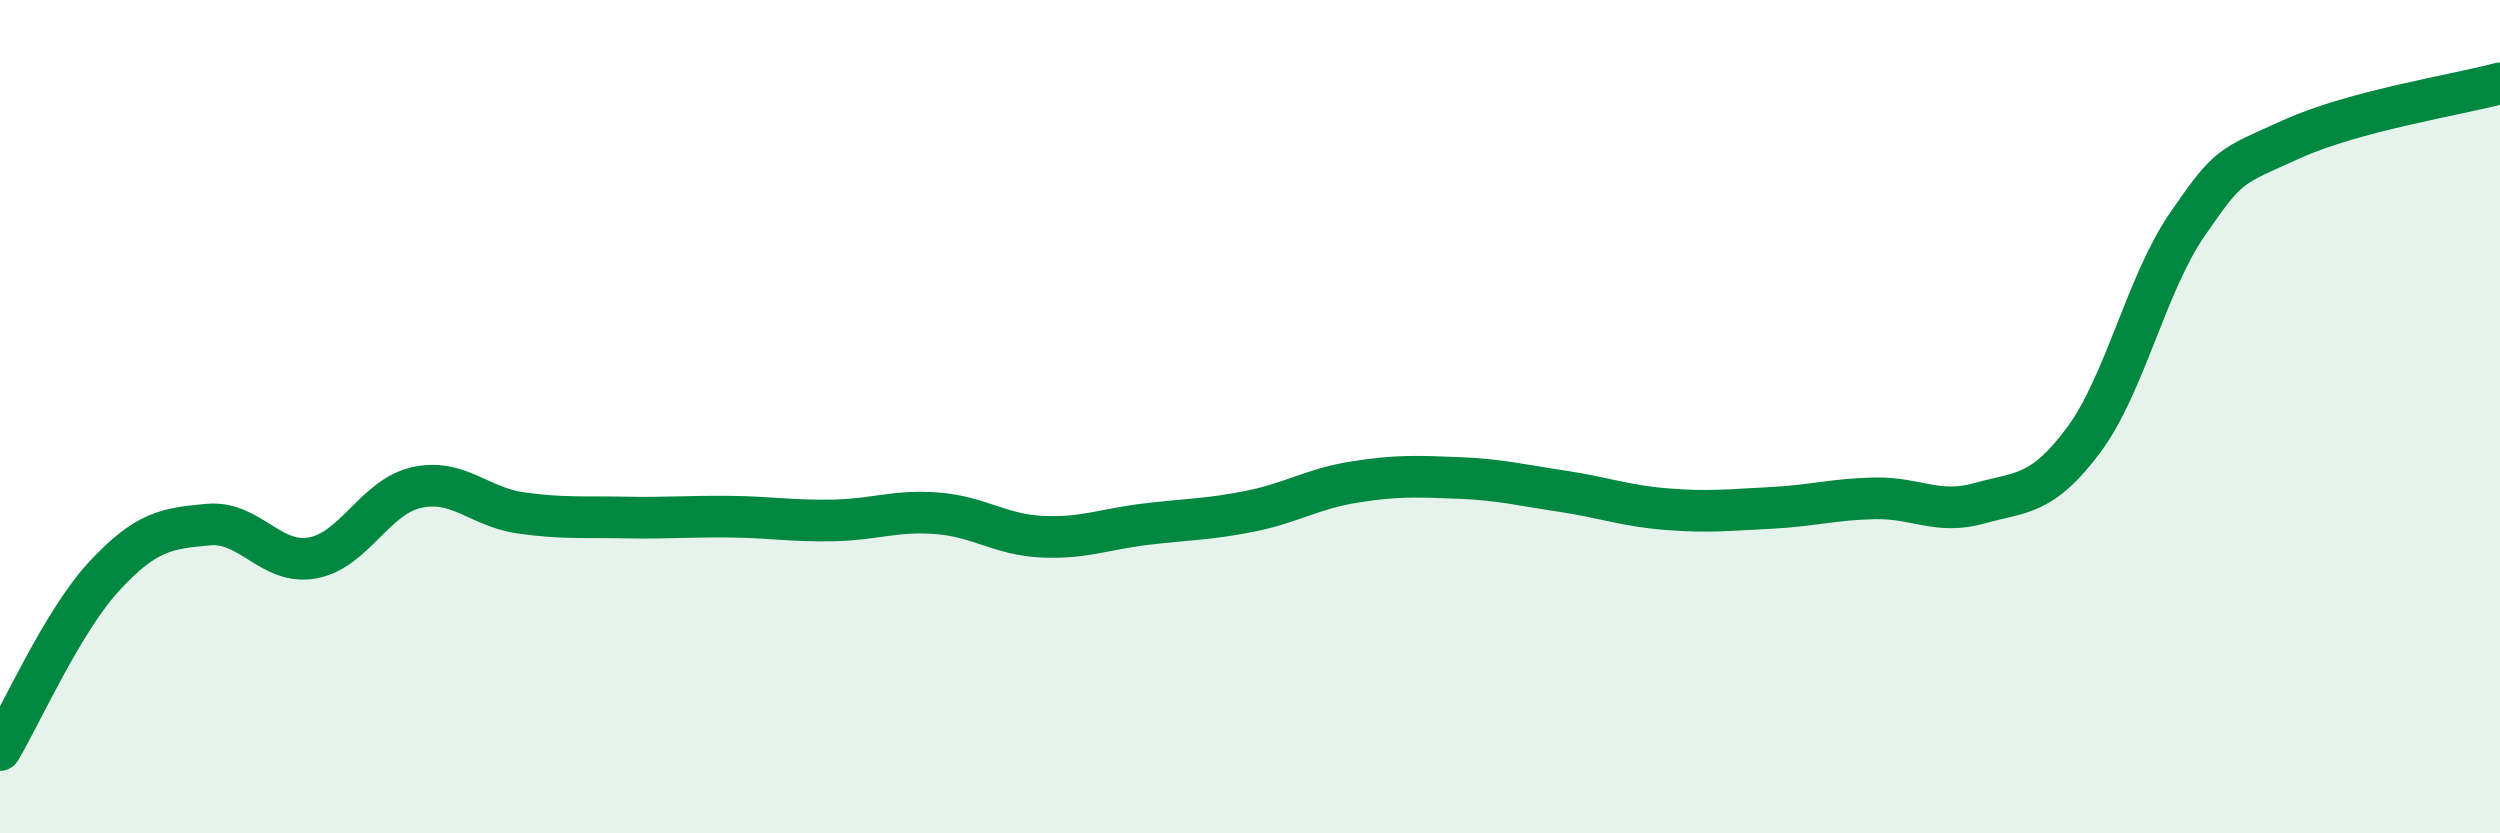 
    <svg width="60" height="20" viewBox="0 0 60 20" xmlns="http://www.w3.org/2000/svg">
      <path
        d="M 0,18 C 0.5,17.17 1.5,14.91 2.5,13.83 C 3.5,12.75 4,12.68 5,12.59 C 6,12.5 6.5,13.57 7.5,13.39 C 8.5,13.21 9,11.92 10,11.7 C 11,11.48 11.5,12.17 12.5,12.31 C 13.5,12.45 14,12.4 15,12.42 C 16,12.44 16.5,12.39 17.5,12.4 C 18.5,12.41 19,12.51 20,12.49 C 21,12.47 21.5,12.24 22.5,12.32 C 23.5,12.4 24,12.83 25,12.88 C 26,12.93 26.5,12.7 27.5,12.58 C 28.5,12.46 29,12.47 30,12.27 C 31,12.07 31.5,11.73 32.5,11.57 C 33.5,11.41 34,11.43 35,11.47 C 36,11.51 36.5,11.64 37.5,11.79 C 38.5,11.94 39,12.14 40,12.22 C 41,12.3 41.5,12.24 42.5,12.19 C 43.5,12.14 44,11.98 45,11.96 C 46,11.94 46.5,12.36 47.5,12.08 C 48.5,11.8 49,11.91 50,10.57 C 51,9.23 51.5,6.83 52.5,5.38 C 53.5,3.93 53.5,4.02 55,3.34 C 56.5,2.66 59,2.27 60,2L60 20L0 20Z"
        fill="#008740"
        opacity="0.1"
        stroke-linecap="round"
        stroke-linejoin="round"
      />
      <path
        d="M 0,18 C 0.5,17.17 1.5,14.91 2.5,13.83 C 3.5,12.75 4,12.68 5,12.59 C 6,12.5 6.5,13.57 7.5,13.39 C 8.5,13.21 9,11.92 10,11.7 C 11,11.48 11.5,12.17 12.5,12.31 C 13.5,12.45 14,12.4 15,12.42 C 16,12.44 16.5,12.39 17.5,12.4 C 18.5,12.41 19,12.51 20,12.49 C 21,12.47 21.5,12.24 22.5,12.32 C 23.5,12.4 24,12.83 25,12.88 C 26,12.93 26.5,12.7 27.5,12.58 C 28.5,12.46 29,12.47 30,12.27 C 31,12.07 31.5,11.73 32.5,11.57 C 33.5,11.41 34,11.43 35,11.47 C 36,11.51 36.5,11.64 37.5,11.79 C 38.5,11.94 39,12.14 40,12.22 C 41,12.3 41.5,12.24 42.5,12.19 C 43.5,12.14 44,11.98 45,11.96 C 46,11.94 46.5,12.36 47.5,12.08 C 48.5,11.8 49,11.91 50,10.57 C 51,9.23 51.5,6.83 52.5,5.38 C 53.5,3.93 53.5,4.02 55,3.34 C 56.5,2.66 59,2.27 60,2"
        stroke="#008740"
        stroke-width="1"
        fill="none"
        stroke-linecap="round"
        stroke-linejoin="round"
      />
    </svg>
  